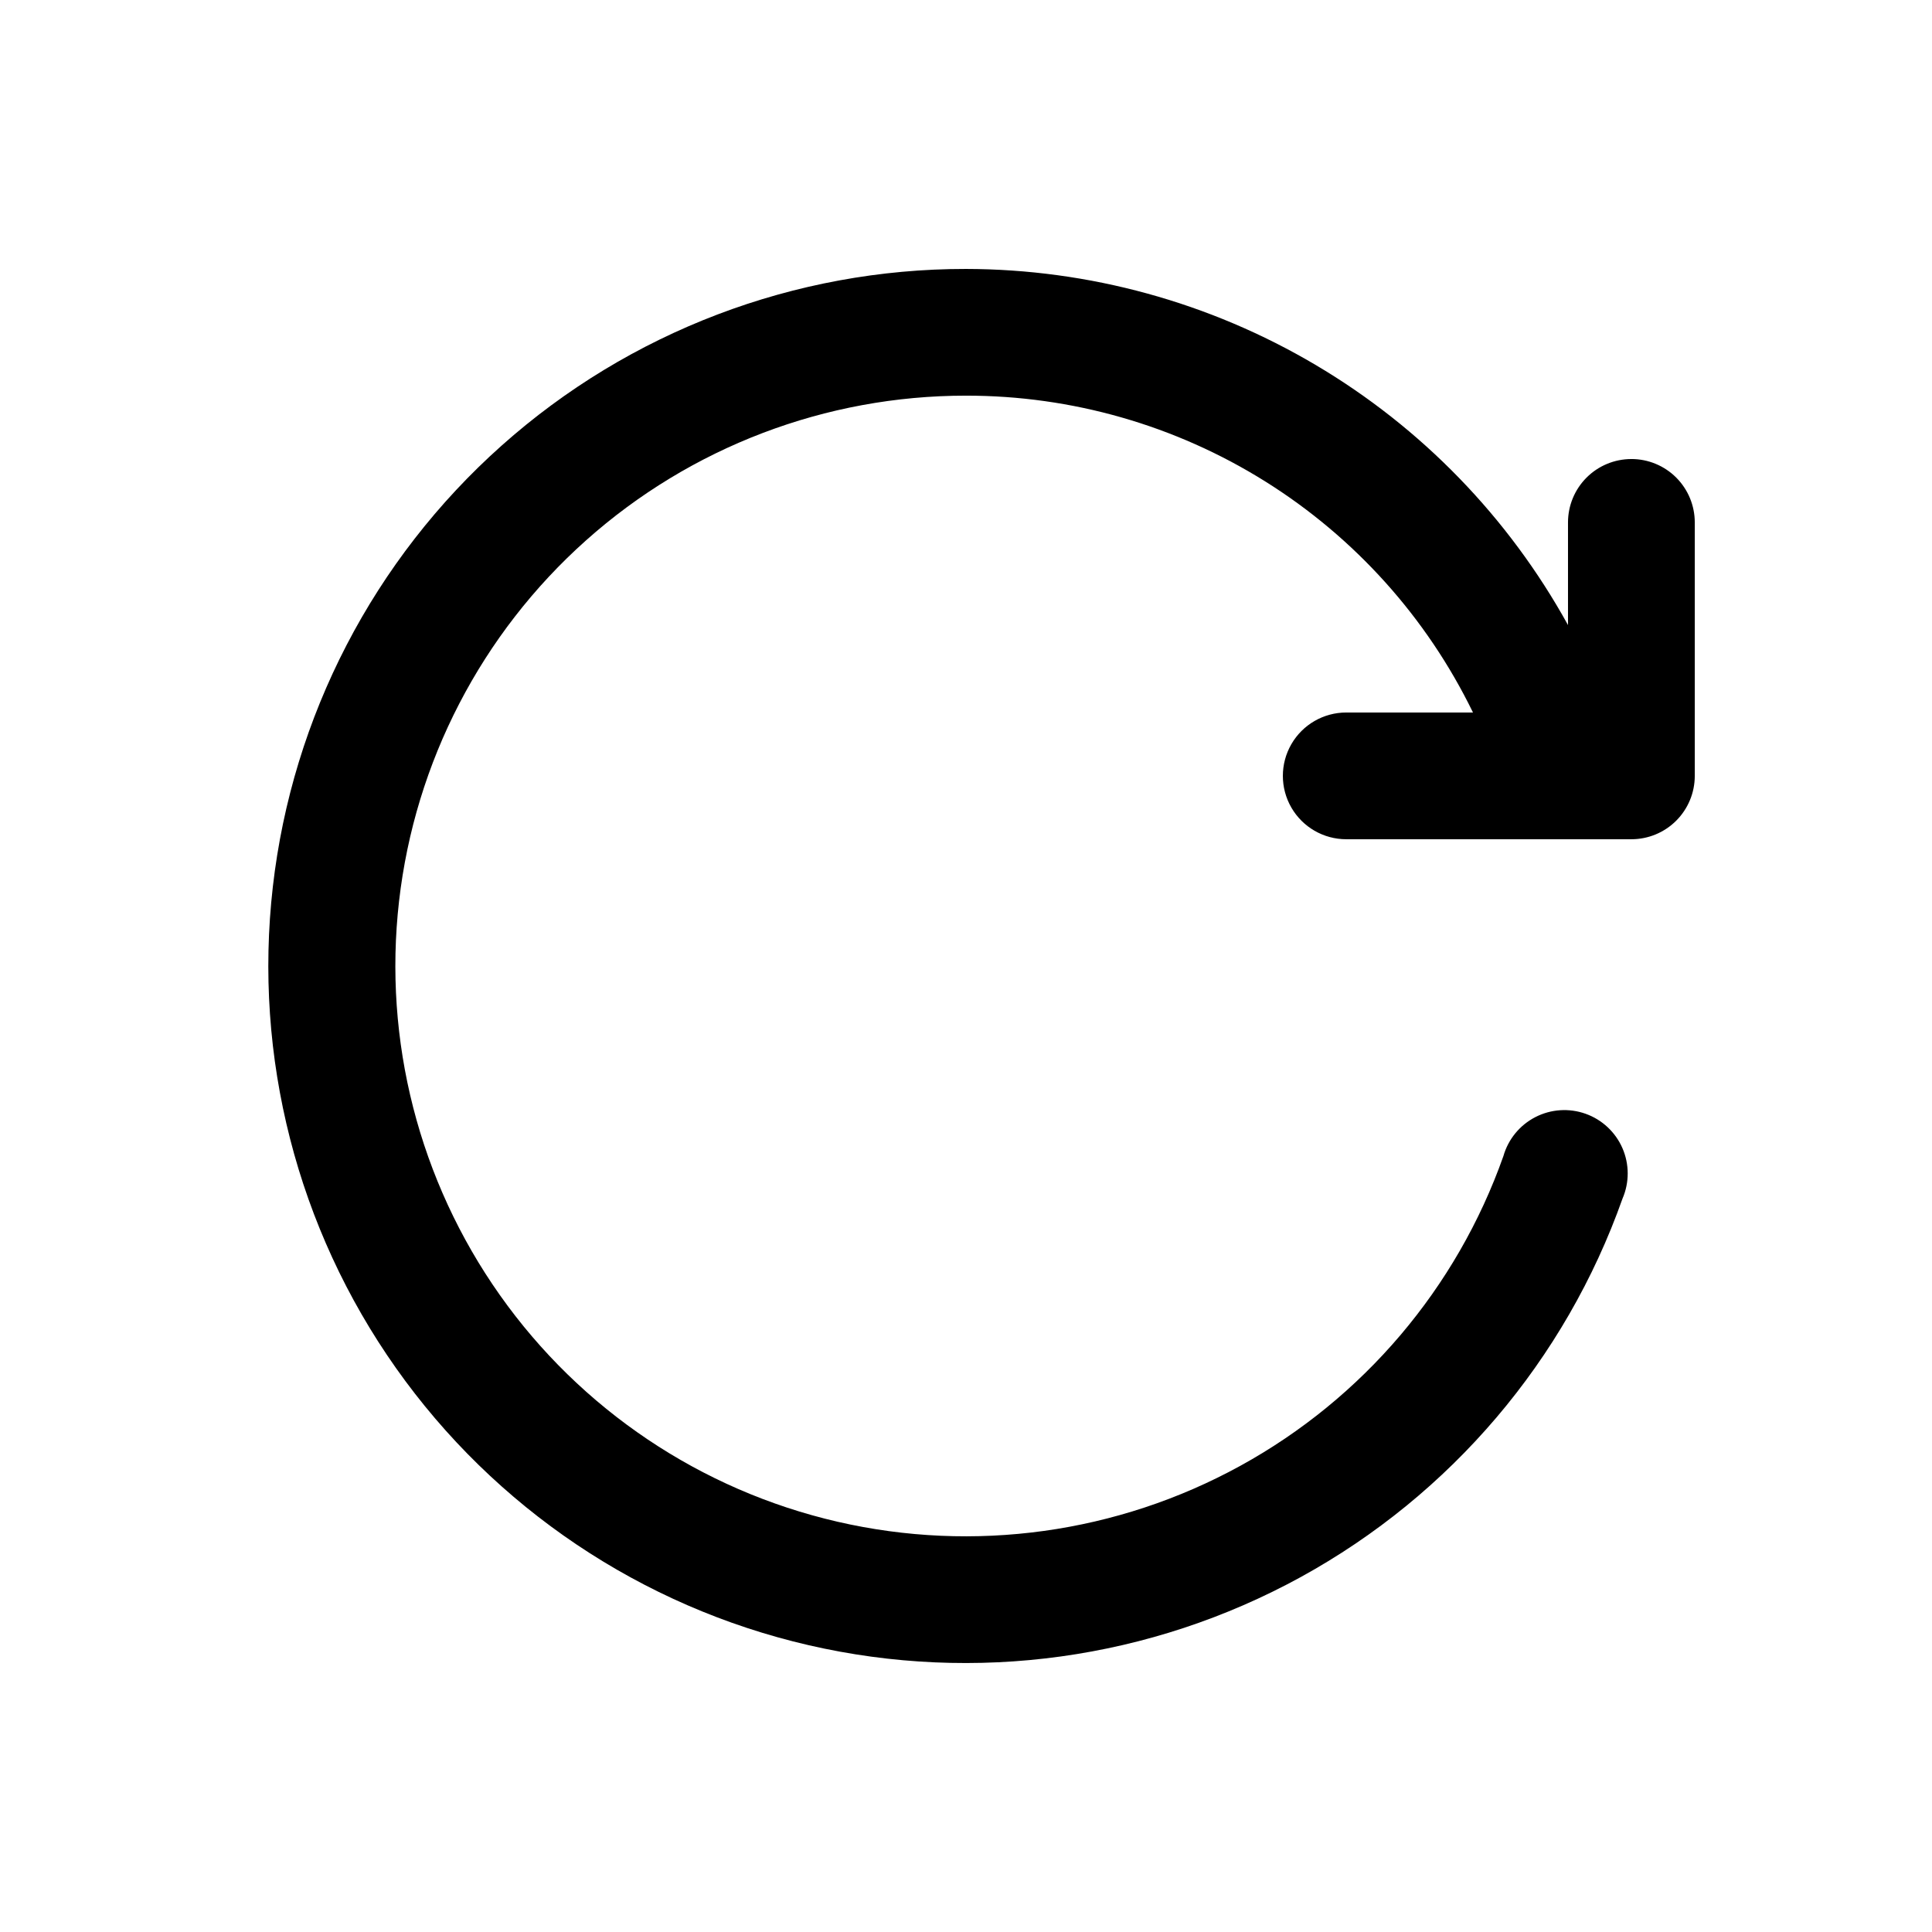 <?xml version="1.0" encoding="UTF-8"?>
<!-- Uploaded to: SVG Repo, www.svgrepo.com, Generator: SVG Repo Mixer Tools -->
<svg fill="#000000" width="800px" height="800px" version="1.1" viewBox="144 144 512 512" xmlns="http://www.w3.org/2000/svg">
 <path d="m576.33 265.65c-4.453 0-8.727 1.77-11.875 4.918-3.148 3.152-4.918 7.422-4.918 11.875v27.207c-15.746-28.543-38.844-52.352-66.898-68.945-28.059-16.598-60.047-25.379-92.641-25.434-45.387-0.043-89.195 16.625-123.07 46.824-33.883 30.195-55.461 71.805-60.621 116.89-5.164 45.09 6.453 90.5 32.637 127.57 26.18 37.07 65.09 63.207 109.31 73.426 44.219 10.215 90.648 3.797 130.44-18.031 39.789-21.832 70.152-57.543 85.293-100.32 1.84-4.266 1.828-9.098-0.023-13.355-1.855-4.254-5.387-7.555-9.762-9.113-4.371-1.559-9.195-1.238-13.324 0.887-4.125 2.125-7.191 5.863-8.461 10.328-12.379 35.008-37.211 64.238-69.762 82.105-32.547 17.871-70.535 23.137-106.72 14.789-36.18-8.348-68.023-29.723-89.453-60.047-21.43-30.328-30.945-67.48-26.734-104.37 4.211-36.895 21.855-70.945 49.57-95.66 27.711-24.715 63.555-38.363 100.69-38.34 28.016-0.02 55.473 7.844 79.23 22.691 23.758 14.852 42.859 36.086 55.117 61.277h-33.586c-6 0-11.547 3.199-14.547 8.398-3 5.195-3 11.598 0 16.793s8.547 8.395 14.547 8.395h75.57c4.453 0 8.727-1.77 11.875-4.918 3.148-3.148 4.918-7.422 4.918-11.875v-67.176c0-4.453-1.77-8.723-4.918-11.875-3.148-3.148-7.422-4.918-11.875-4.918z"/>
</svg>